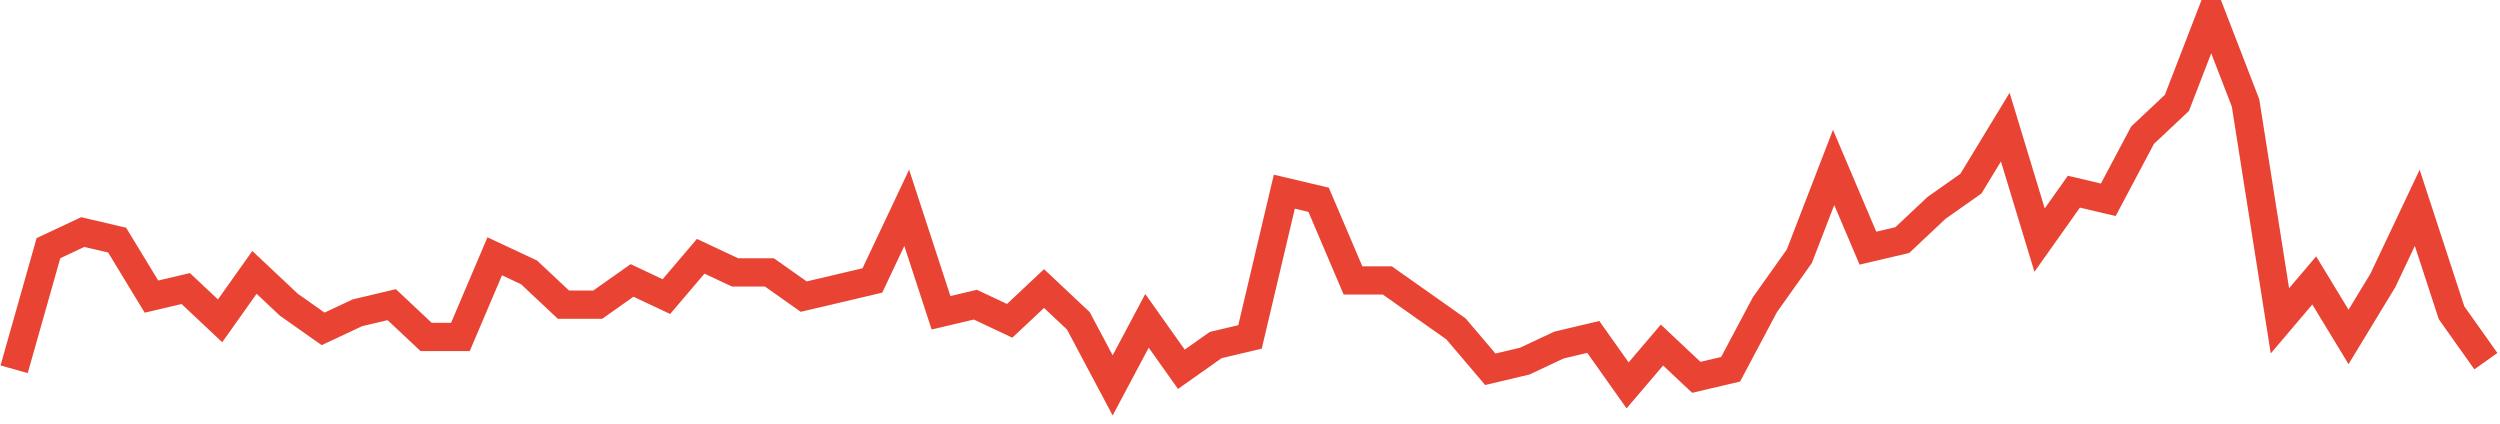 <?xml version="1.0" encoding="UTF-8"?>
<svg xmlns="http://www.w3.org/2000/svg" xmlns:xlink="http://www.w3.org/1999/xlink" width="177pt" height="30pt" viewBox="0 0 177 30" version="1.1">
<g id="surface7262171">
<path style="fill:none;stroke-width:2;stroke-linecap:butt;stroke-linejoin:miter;stroke:rgb(91.373%,26.275%,20.392%);stroke-opacity:1;stroke-miterlimit:10;" d="M 1 26.145 L 3.43 17.57 L 5.859 16.43 L 8.293 17 L 10.723 21 L 13.152 20.43 L 15.582 22.715 L 18.016 19.285 L 20.445 21.57 L 22.875 23.285 L 25.305 22.145 L 27.734 21.57 L 30.168 23.855 L 32.598 23.855 L 35.027 18.145 L 37.457 19.285 L 39.891 21.57 L 42.32 21.57 L 44.75 19.855 L 47.18 21 L 49.609 18.145 L 52.043 19.285 L 54.473 19.285 L 56.902 21 L 59.332 20.43 L 61.766 19.855 L 64.195 14.715 L 66.625 22.145 L 69.055 21.57 L 71.484 22.715 L 73.918 20.43 L 76.348 22.715 L 78.777 27.285 L 81.207 22.715 L 83.641 26.145 L 86.07 24.43 L 88.5 23.855 L 90.93 13.57 L 93.359 14.145 L 95.793 19.855 L 98.223 19.855 L 103.082 23.285 L 105.516 26.145 L 107.945 25.57 L 110.375 24.43 L 112.805 23.855 L 115.234 27.285 L 117.668 24.43 L 120.098 26.715 L 122.527 26.145 L 124.957 21.57 L 127.391 18.145 L 129.82 11.855 L 132.25 17.57 L 134.68 17 L 137.109 14.715 L 139.543 13 L 141.973 9 L 144.402 17 L 146.832 13.57 L 149.266 14.145 L 151.695 9.57 L 154.125 7.285 L 156.555 1 L 158.984 7.285 L 161.418 22.715 L 163.848 19.855 L 166.277 23.855 L 168.707 19.855 L 171.141 14.715 L 173.57 22.145 L 176 25.57 "/>
</g>
</svg>
